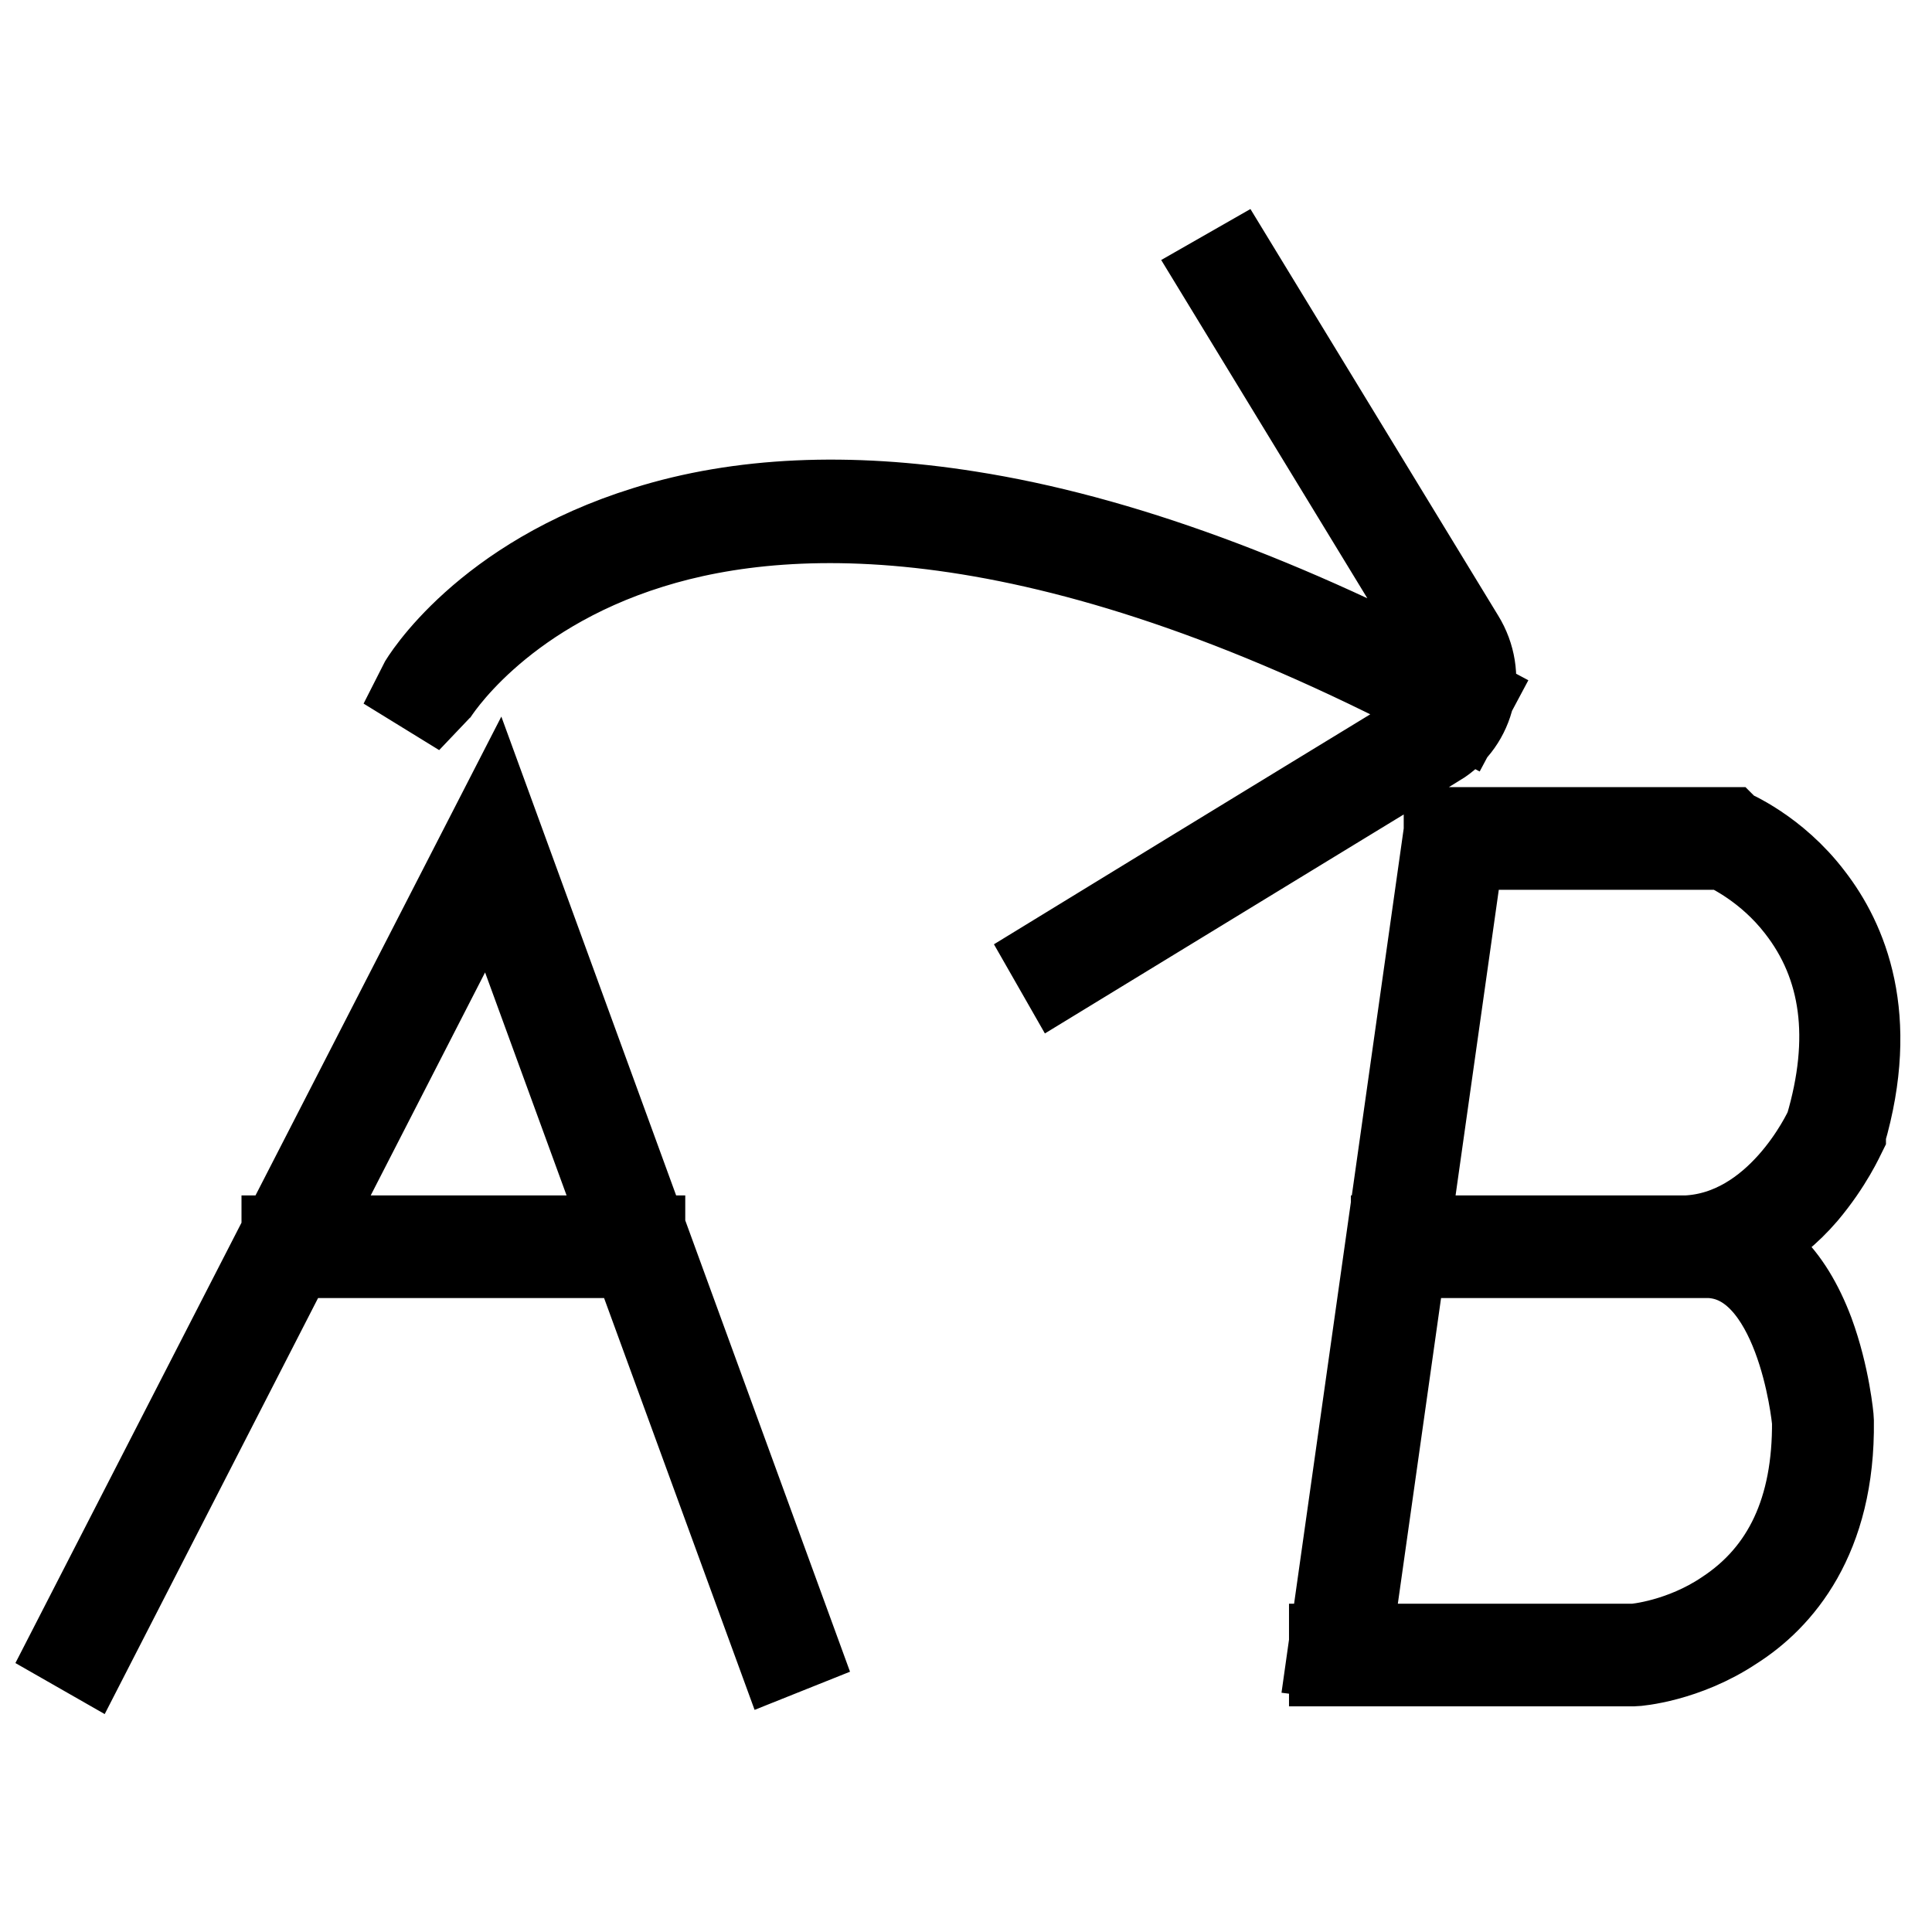 <?xml version="1.0" encoding="utf-8"?>
<!-- Svg Vector Icons : http://www.onlinewebfonts.com/icon -->
<!DOCTYPE svg PUBLIC "-//W3C//DTD SVG 1.1//EN" "http://www.w3.org/Graphics/SVG/1.1/DTD/svg11.dtd">
<svg version="1.1" xmlns="http://www.w3.org/2000/svg" xmlns:xlink="http://www.w3.org/1999/xlink" x="0px" y="0px" viewBox="0 0 256 256" enable-background="new 0 0 256 256" xml:space="preserve">
<g> <path stroke-width="12" fill-opacity="0" stroke="#000000"  d="M140.6,128.6l-0.8-1.4c25.8-15.8,49.6-30.3,49.6-30.3c3.8-2.3,5-7.4,2.6-11.4l-29.8-48.9l1.4-0.8l29.8,48.9 c2.9,4.7,1.5,10.8-3.1,13.6C190.2,98.3,166.5,112.8,140.6,128.6z M193.6,94.1c-54.1-29-88.3-28.1-107.5-22.1 c-20.6,6.4-28.7,19.7-28.8,19.8L56,91c0.3-0.6,8.4-14,29.7-20.6c12.4-3.9,26.8-4.5,42.6-2c19.8,3.1,42,11.3,66.1,24.2L193.6,94.1z  M11.4,218.8L10,218l55.5-108.1L105,218.1l-1.5,0.6L65.2,113.9L11.4,218.8z M38,164.4h46.8v1.6H38V164.4z M223.6,166L223.6,166 l-38.6,0l0-1.6l38.5,0c12.3-0.6,18.6-14,19-14.9c3.5-11.8,2.2-21.7-3.9-29.5c-4.1-5.3-9.2-7.7-10.1-8.1l-36.5,0l0-1.6l36.8,0 l0.1,0.1c0.2,0.1,6.1,2.5,10.8,8.7c4.4,5.7,8.7,15.6,4.2,31l0,0.1c-0.1,0.2-1.7,3.8-5,7.7C234.6,162.9,229.3,165.7,223.6,166 L223.6,166z M216.5,220.1L216.5,220.1l-39.7,0l0-1.6l39.7,0c0.4,0,6.5-0.6,12.3-4.5c8.1-5.3,12.1-13.9,12-25.7 c-0.1-0.9-2.2-21.7-14.2-22.3l-35.5,0l0-1.6l35.5,0c5.7,0.3,10.2,4.6,13.1,12.3c2.1,5.7,2.6,11.3,2.6,11.5l0,0.1 c0.2,15.4-6.8,23.3-12.8,27.1C223.2,219.6,216.8,220.1,216.5,220.1L216.5,220.1z M191.9,110.9l1.6,0.2l-15.3,108.2l-1.6-0.2 L191.9,110.9z"/></g>
</svg>